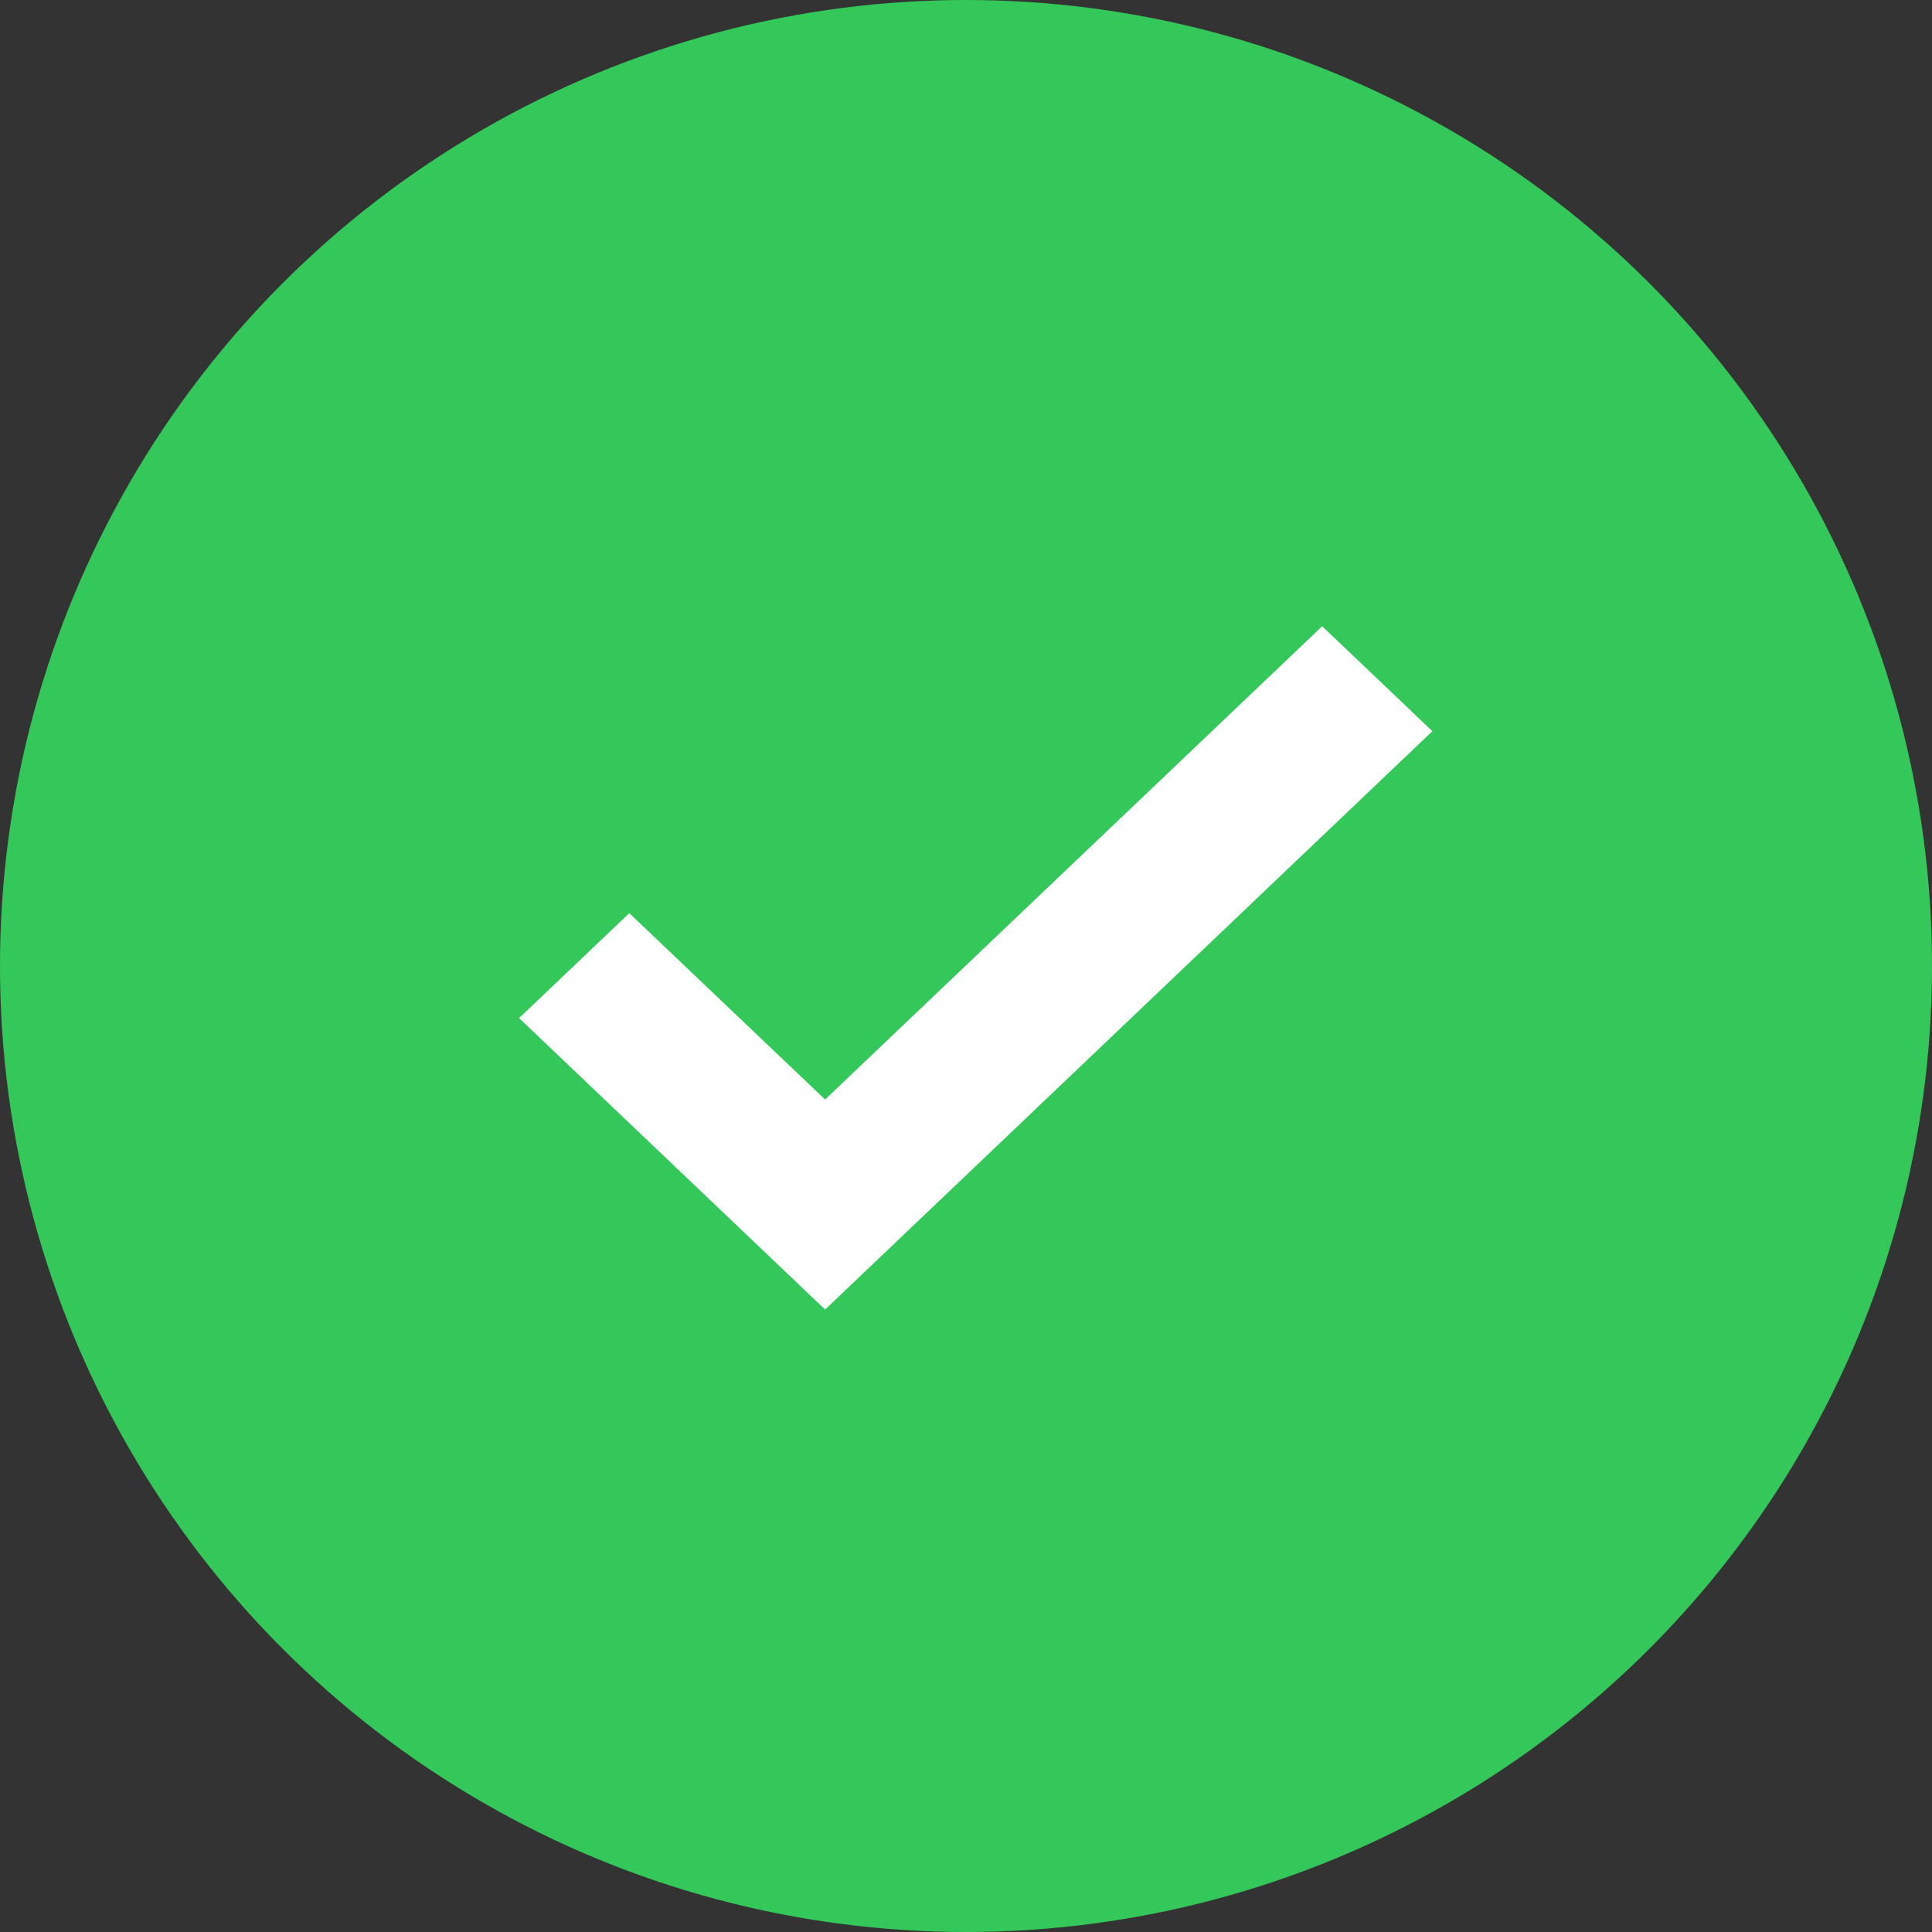 <?xml version="1.0" encoding="UTF-8"?>
<svg width="28px" height="28px" viewBox="0 0 28 28" version="1.1" xmlns="http://www.w3.org/2000/svg" xmlns:xlink="http://www.w3.org/1999/xlink">
    <rect x="0" y="0" width="28" height="28" fill="#333333" stroke="none"/>
    <title>71E8213B-5F60-4415-8944-9D1FBBE2BDCC@3x</title>
    <g id="Home-New" stroke="none" stroke-width="1" fill="none" fill-rule="evenodd">
        <g id="Software-Mother" transform="translate(-812, -1876)">
            <g id="Group-2" transform="translate(812, 1870)">
                <g id="Group-2" transform="translate(0, 6)">
                    <circle id="Oval" fill="#34C759" cx="14" cy="14" r="14"></circle>
                    <polygon id="Path" fill="#FFFFFF" fill-rule="nonzero" points="20.759 10.597 19.162 9.076 11.958 15.935 9.12 13.234 7.523 14.755 11.958 18.979"></polygon>
                </g>
            </g>
        </g>
    </g>
</svg>